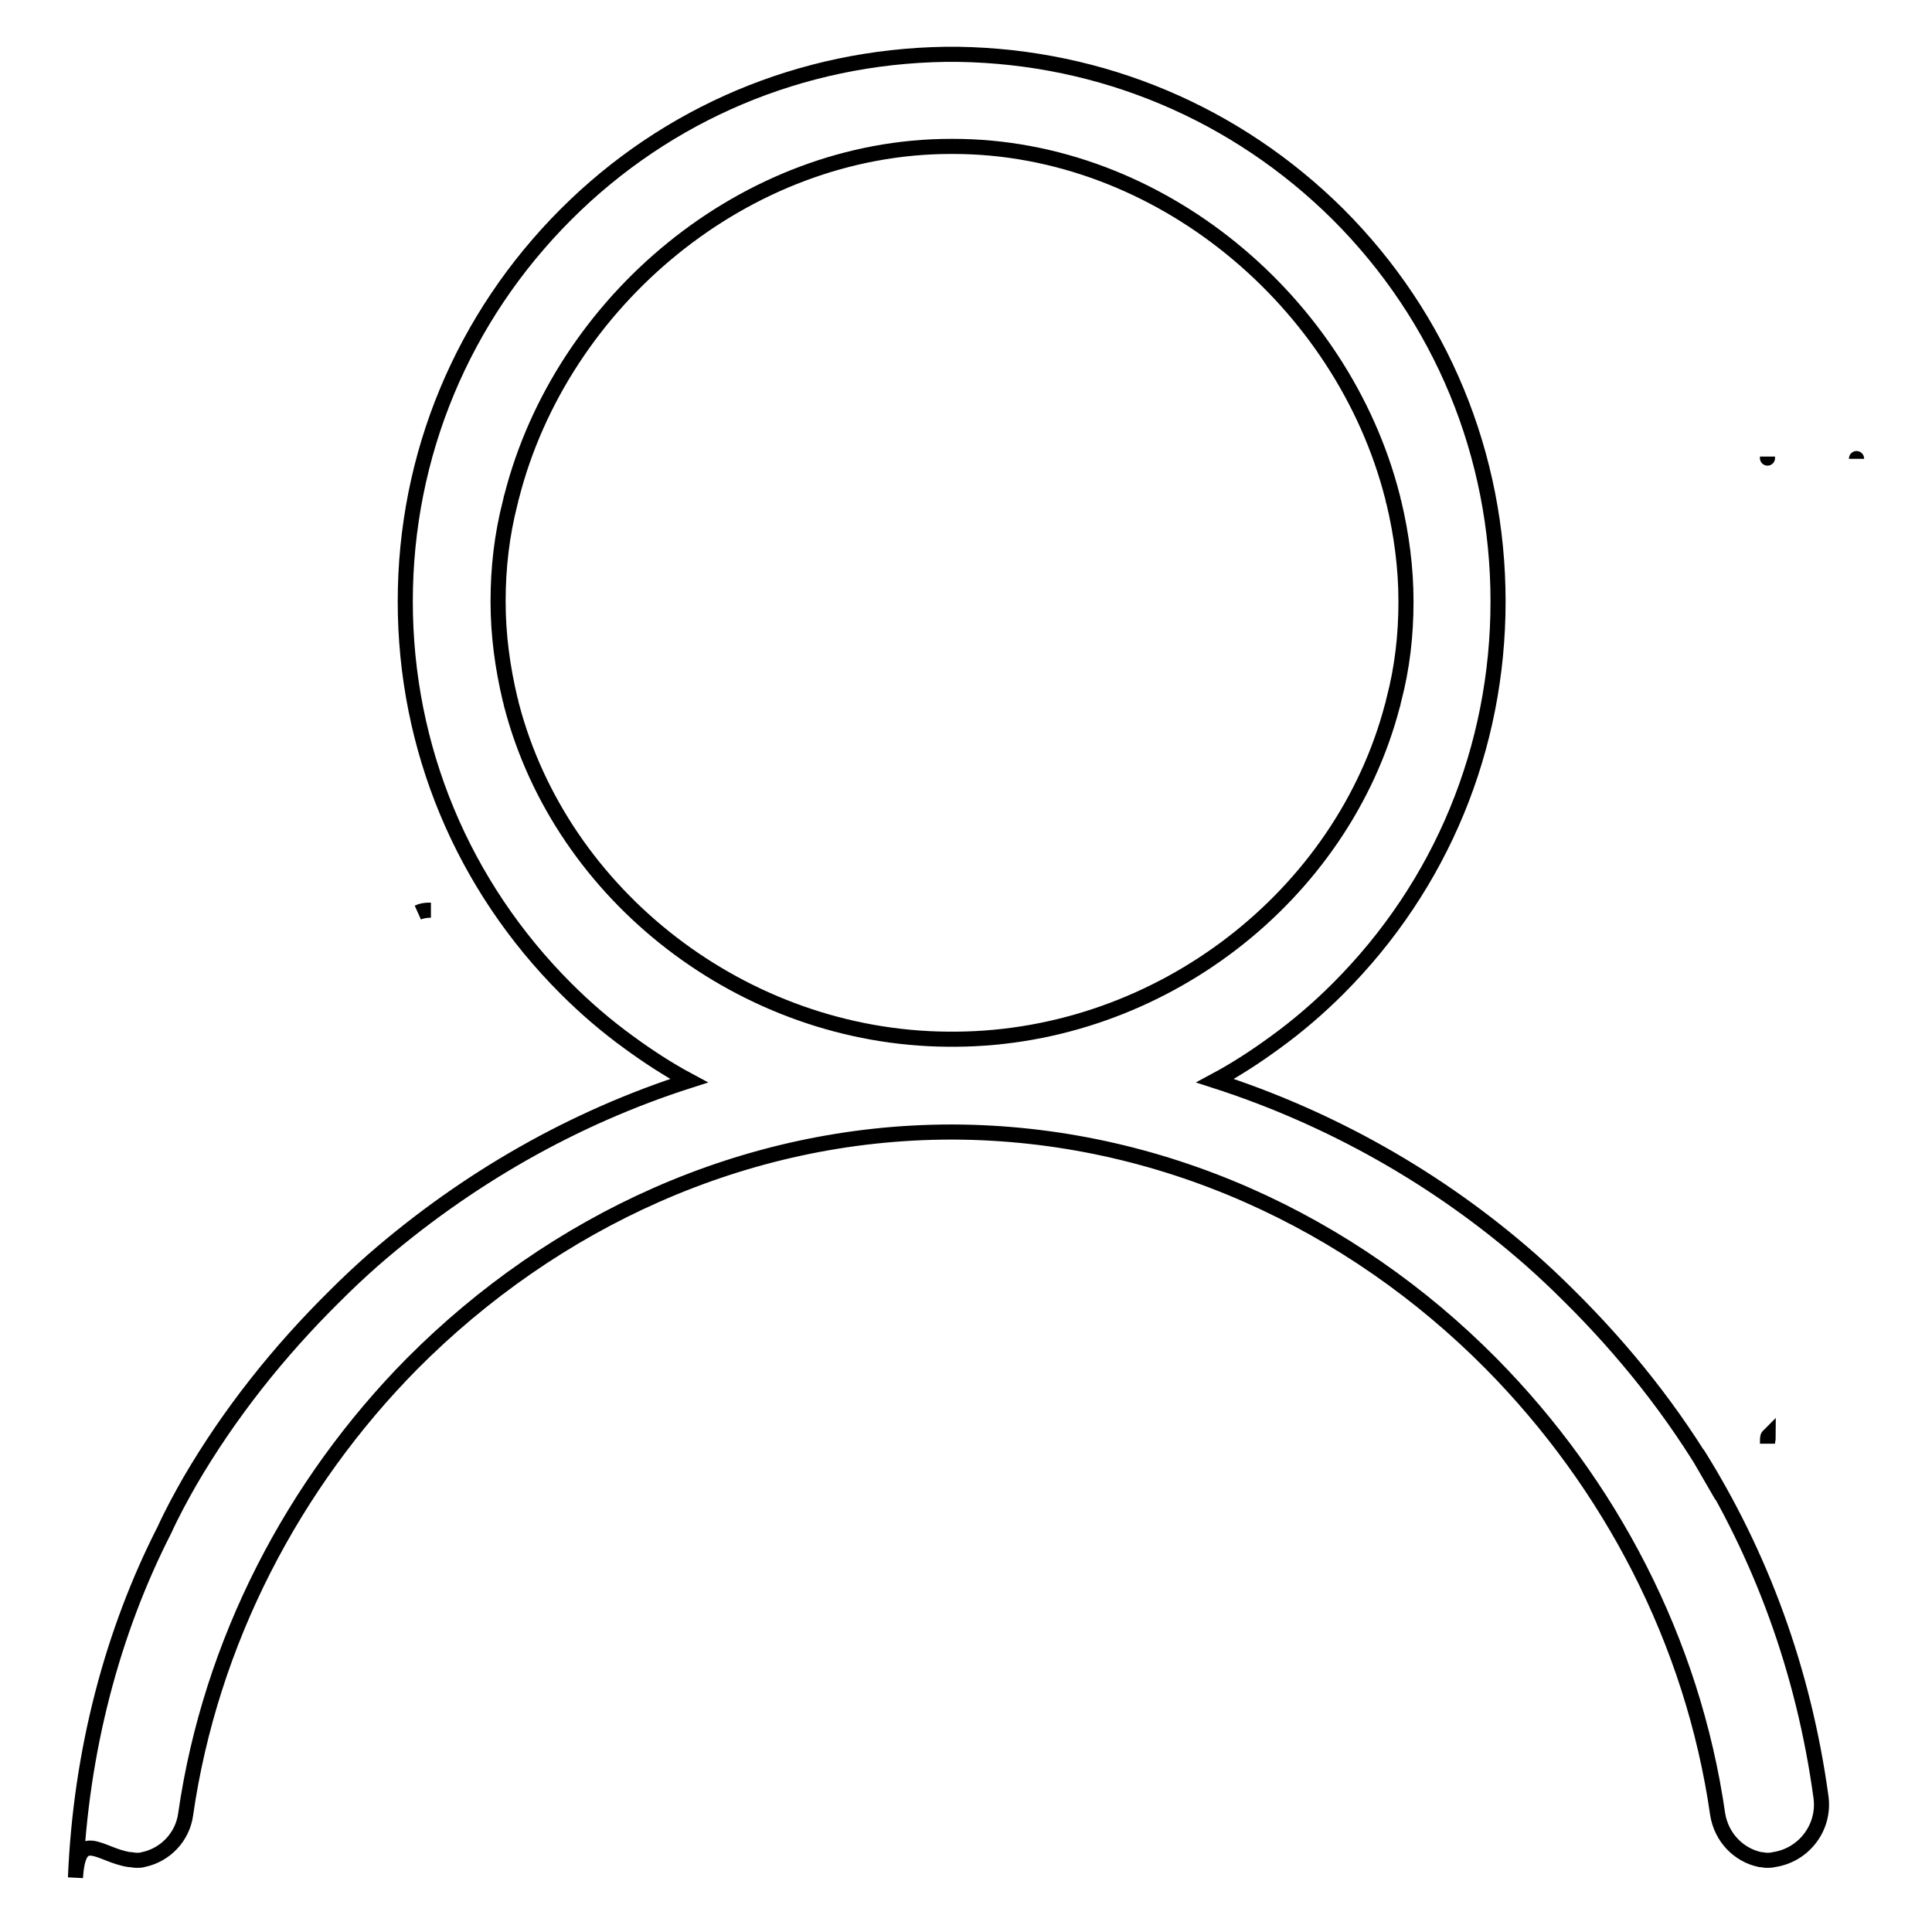 <?xml version="1.0" encoding="utf-8"?>
<!-- Svg Vector Icons : http://www.onlinewebfonts.com/icon -->
<!DOCTYPE svg PUBLIC "-//W3C//DTD SVG 1.1//EN" "http://www.w3.org/Graphics/SVG/1.1/DTD/svg11.dtd">
<svg version="1.1" xmlns="http://www.w3.org/2000/svg" xmlns:xlink="http://www.w3.org/1999/xlink" x="0px" y="0px" viewBox="0 0 256 256" enable-background="new 0 0 256 256" xml:space="preserve">
<g> <path stroke-width="2" fill-opacity="0" stroke="#000000"  d="M56.9,120.6c-0.6,0-1.1,0.1-1.5,0.3c0.5-0.2,1.1-0.3,1.7-0.3H56.9L56.9,120.6z M234.2,191.3 c0-0.3,0.1-0.6,0.1-1C234.2,190.4,234.2,190.7,234.2,191.3z M246,60.8C246,60.8,246,60.7,246,60.8l0-0.2 C246,60.6,246,60.7,246,60.8L246,60.8z M234.2,60.7C234.2,60.8,234.2,60.8,234.2,60.7c0,0,0-0.1,0-0.2V60.7L234.2,60.7z  M241.3,238.2c-2.3-16.9-8-32.2-16.4-45.6c4.5,7.8,3.3,5.7,2.1,3.5c0,0,0,0,0,0c-5.2-8.9-11.7-17.1-19.2-24.5l0,0 c-1.6-1.6-3.3-3.2-5-4.7c-12.3-10.8-26.6-18.8-41.8-23.7c2.8-1.5,5.4-3.2,8-5.1c2.9-2.1,5.7-4.5,8.3-7.1 c13.7-13.7,21.2-31.9,21.2-51.3s-7.5-37.6-21.2-51.3C163.8,15,146,7.5,127,7.2c-0.3,0-0.6,0-0.9,0c-0.3,0-0.6,0-0.9,0 C106.2,7.5,88.4,15,75,28.4C61.3,42.1,53.7,60.3,53.7,79.7S61.3,117.3,75,131c2.6,2.6,5.4,5,8.3,7.1c2.6,1.9,5.2,3.6,8,5.1 C76,148.1,61.8,156.2,49.4,167c-1.7,1.5-3.4,3.1-5,4.7c-7.5,7.4-14,15.6-19.2,24.5c-1.2,2.1-2.4,4.3-3.4,6.5 C14.9,216.2,10.7,232,10,248.8c0.4-6.6,3.2-3,7.1-2.4c0.3,0,0.7,0.1,1,0.1c0.3,0,0.6,0,0.9-0.1c2.9-0.6,5.2-3,5.6-6 c3.3-22.9,14.3-43.8,30-59.7c18.7-18.8,44-30.7,71.5-30.7h0.2c27.4,0.1,52.7,11.9,71.3,30.7c15.7,15.9,26.7,36.7,30,59.7 c0.5,3.1,2.8,5.4,5.6,6c0,0,0,0,0,0c0.3,0,0.6,0.1,0.9,0.1c0.3,0,0.6,0,1-0.1C239,245.8,241.8,242.2,241.3,238.2L241.3,238.2z  M126,137.7c-0.1,0-0.3,0-0.4,0c-27.1-0.2-51.2-19-57.8-44.2c-0.1-0.3-0.1-0.6-0.2-0.8c-1-4.2-1.6-8.5-1.6-13s0.5-8.8,1.6-13.1 c0.1-0.3,0.1-0.6,0.2-0.8c6.6-25.9,31-46.4,58.2-46.4h0.3c27.3,0,51.6,20.6,58.2,46.4c0.1,0.3,0.1,0.6,0.2,0.8 c1,4.2,1.6,8.6,1.6,13.1s-0.5,8.8-1.6,13c-0.1,0.3-0.1,0.6-0.2,0.8c-6.6,25.2-30.7,44-57.8,44.2C126.5,137.7,126.2,137.7,126,137.7 L126,137.7z"/></g>
</svg>